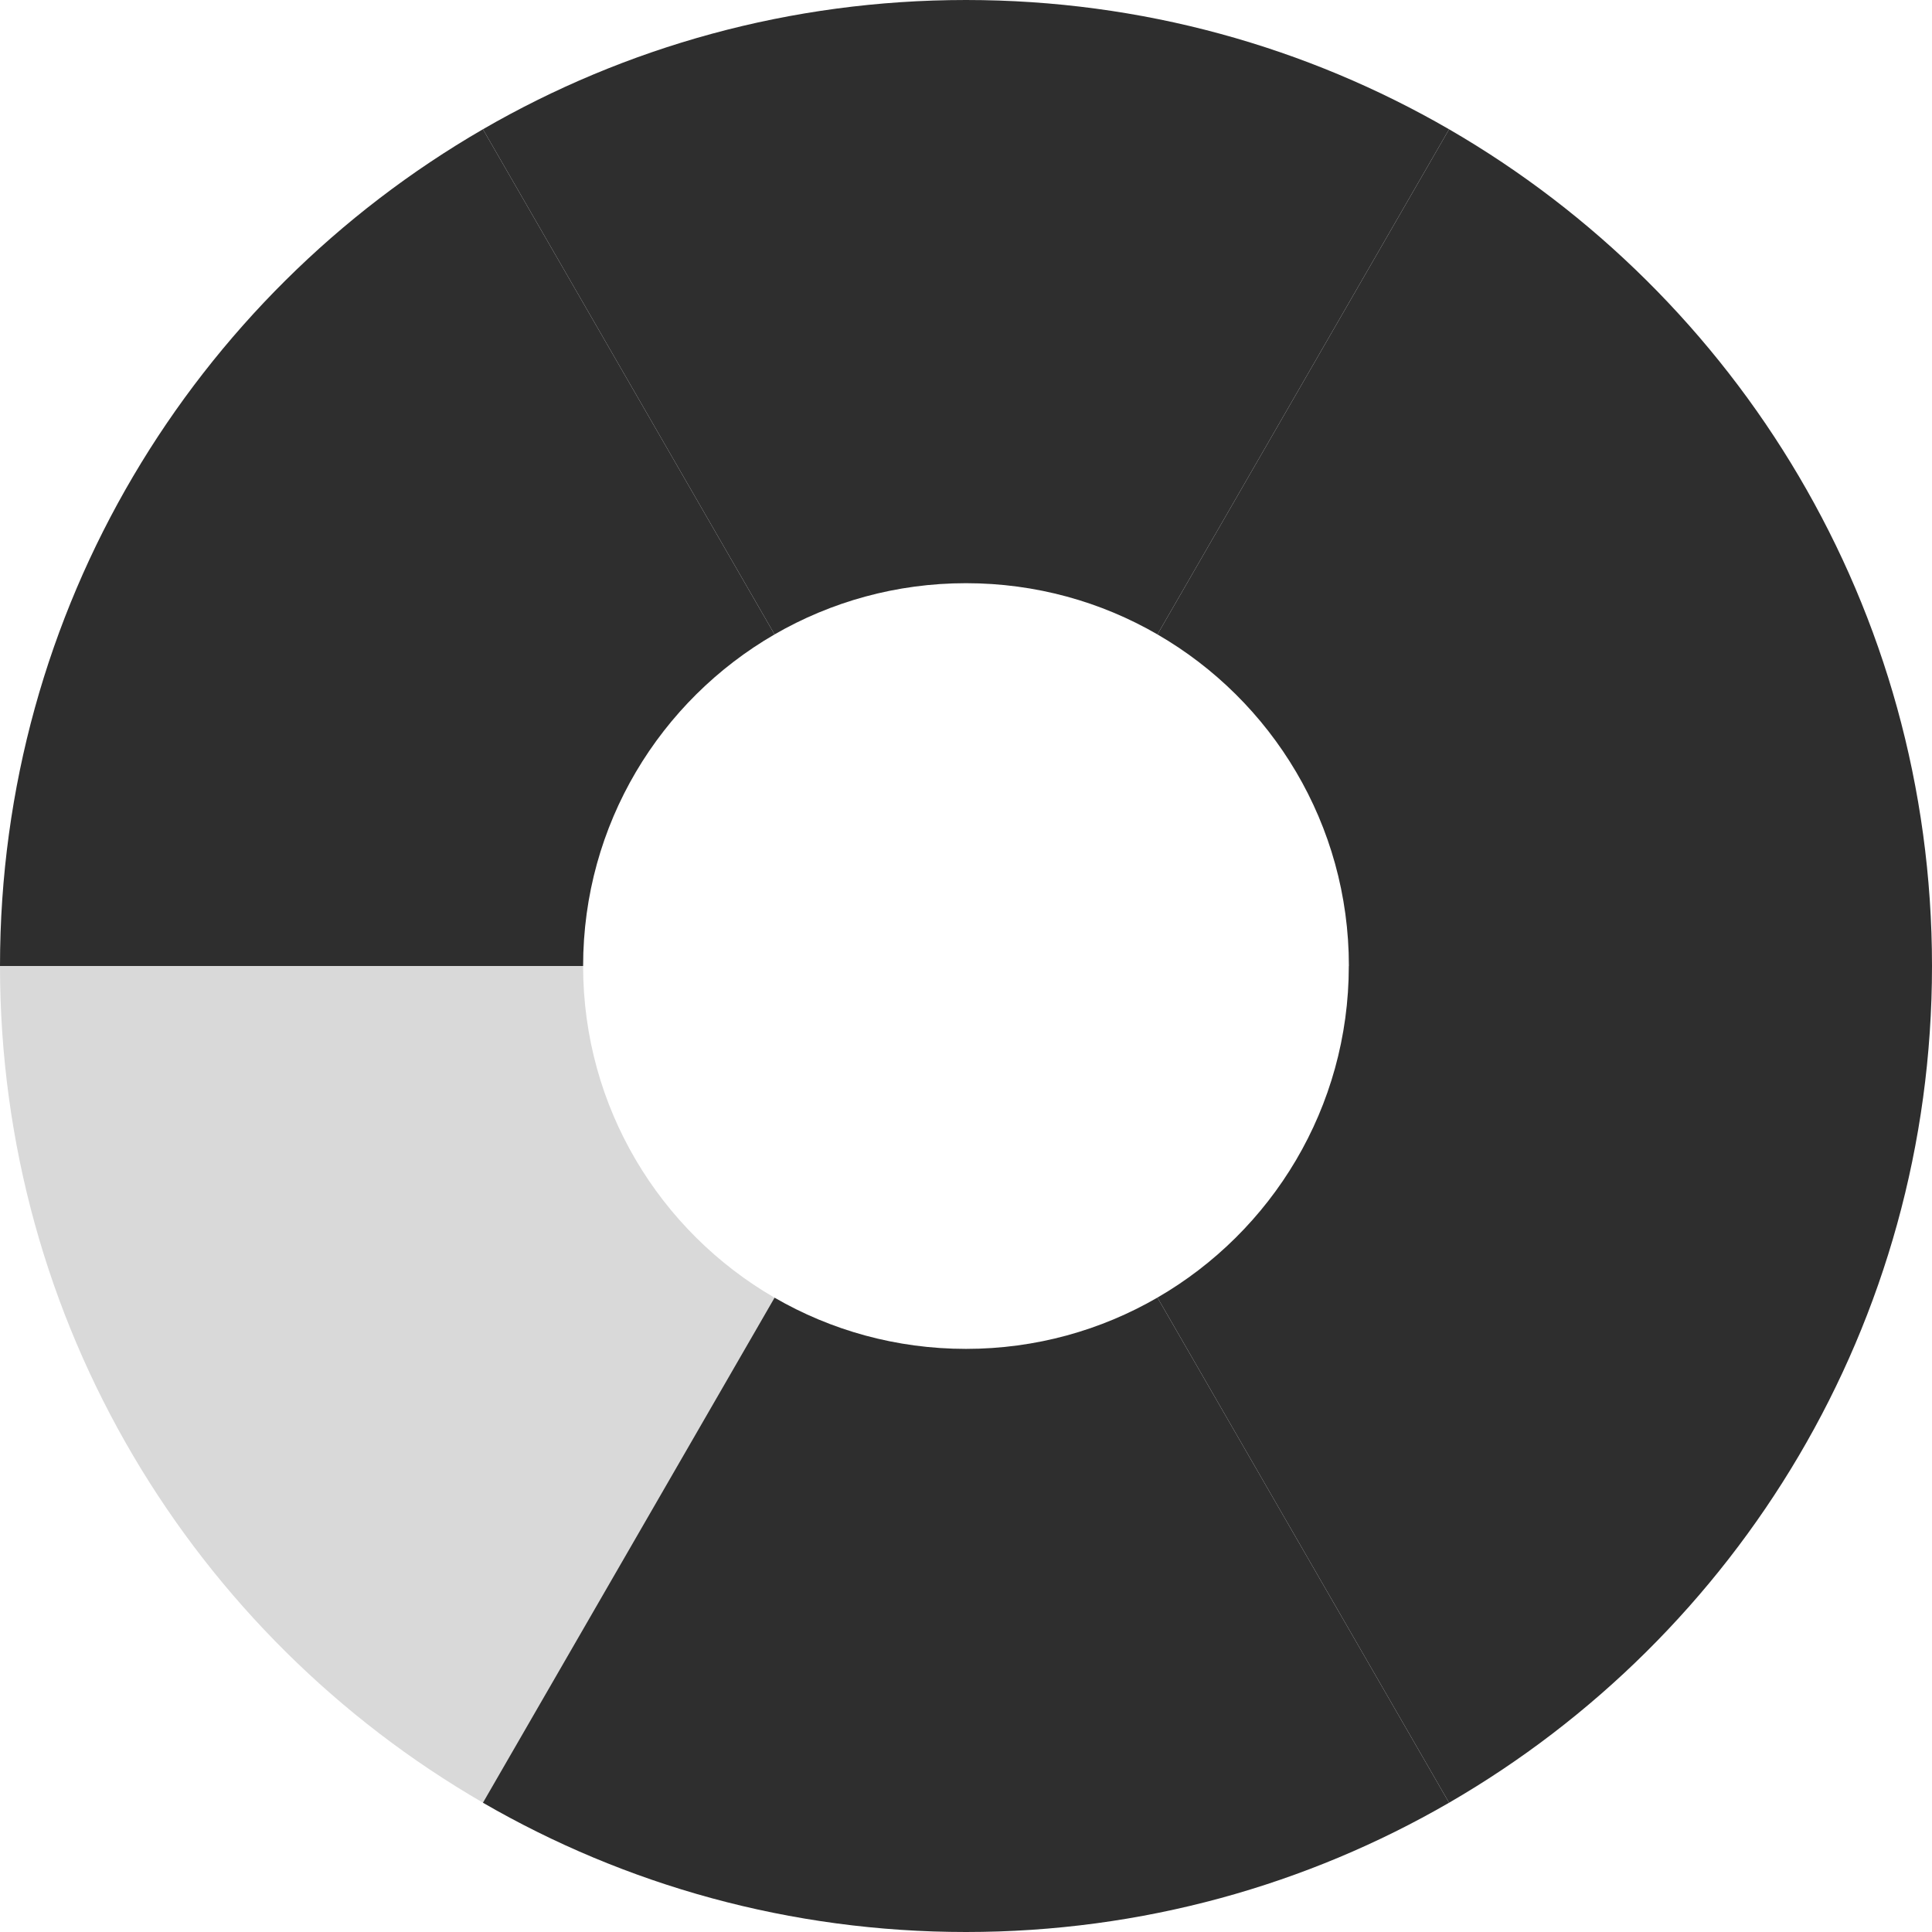 <?xml version="1.0" encoding="UTF-8"?>
<svg id="Layer_2" data-name="Layer 2" xmlns="http://www.w3.org/2000/svg" viewBox="0 0 250.48 250.48">
  <defs>
    <style>
      .cls-1 {
        fill: #d9d9d9;
      }

      .cls-2 {
        fill: #2e2e2e;
      }
    </style>
  </defs>
  <g id="Layer_1-2" data-name="Layer 1">
    <g>
      <path class="cls-2" d="M100.42,82.25c-14.83,8.58-24.82,24.62-24.82,42.99H0C0,78.89,25.18,38.42,62.61,16.76l37.81,65.49Z"/>
      <path class="cls-1" d="M100.42,168.23l-37.81,65.48C25.18,212.06,0,171.59,0,125.24h0s75.6,0,75.6,0h0c0,18.37,9.98,34.41,24.81,43Z"/>
      <path class="cls-2" d="M187.87,233.72c-18.42,10.66-39.81,16.76-62.63,16.76s-44.21-6.1-62.63-16.76l37.81-65.48c7.3,4.23,15.78,6.64,24.82,6.64s17.52-2.42,24.82-6.65l37.81,65.49Z"/>
      <path class="cls-2" d="M250.48,125.24h0c0,46.35-25.18,86.82-62.61,108.48l-37.81-65.49c14.83-8.58,24.81-24.62,24.81-42.99h0s75.6,0,75.6,0Z"/>
      <path class="cls-2" d="M250.48,125.24h-75.6c0-18.37-9.98-34.41-24.82-42.99l37.81-65.49c37.43,21.66,62.61,62.12,62.61,108.48Z"/>
      <path class="cls-2" d="M187.87,16.76l-37.81,65.49c-7.3-4.23-15.78-6.64-24.82-6.64s-17.52,2.42-24.82,6.64L62.61,16.76C81.03,6.1,102.42,0,125.24,0s44.2,6.1,62.63,16.76Z"/>
    </g>
  </g>
</svg>